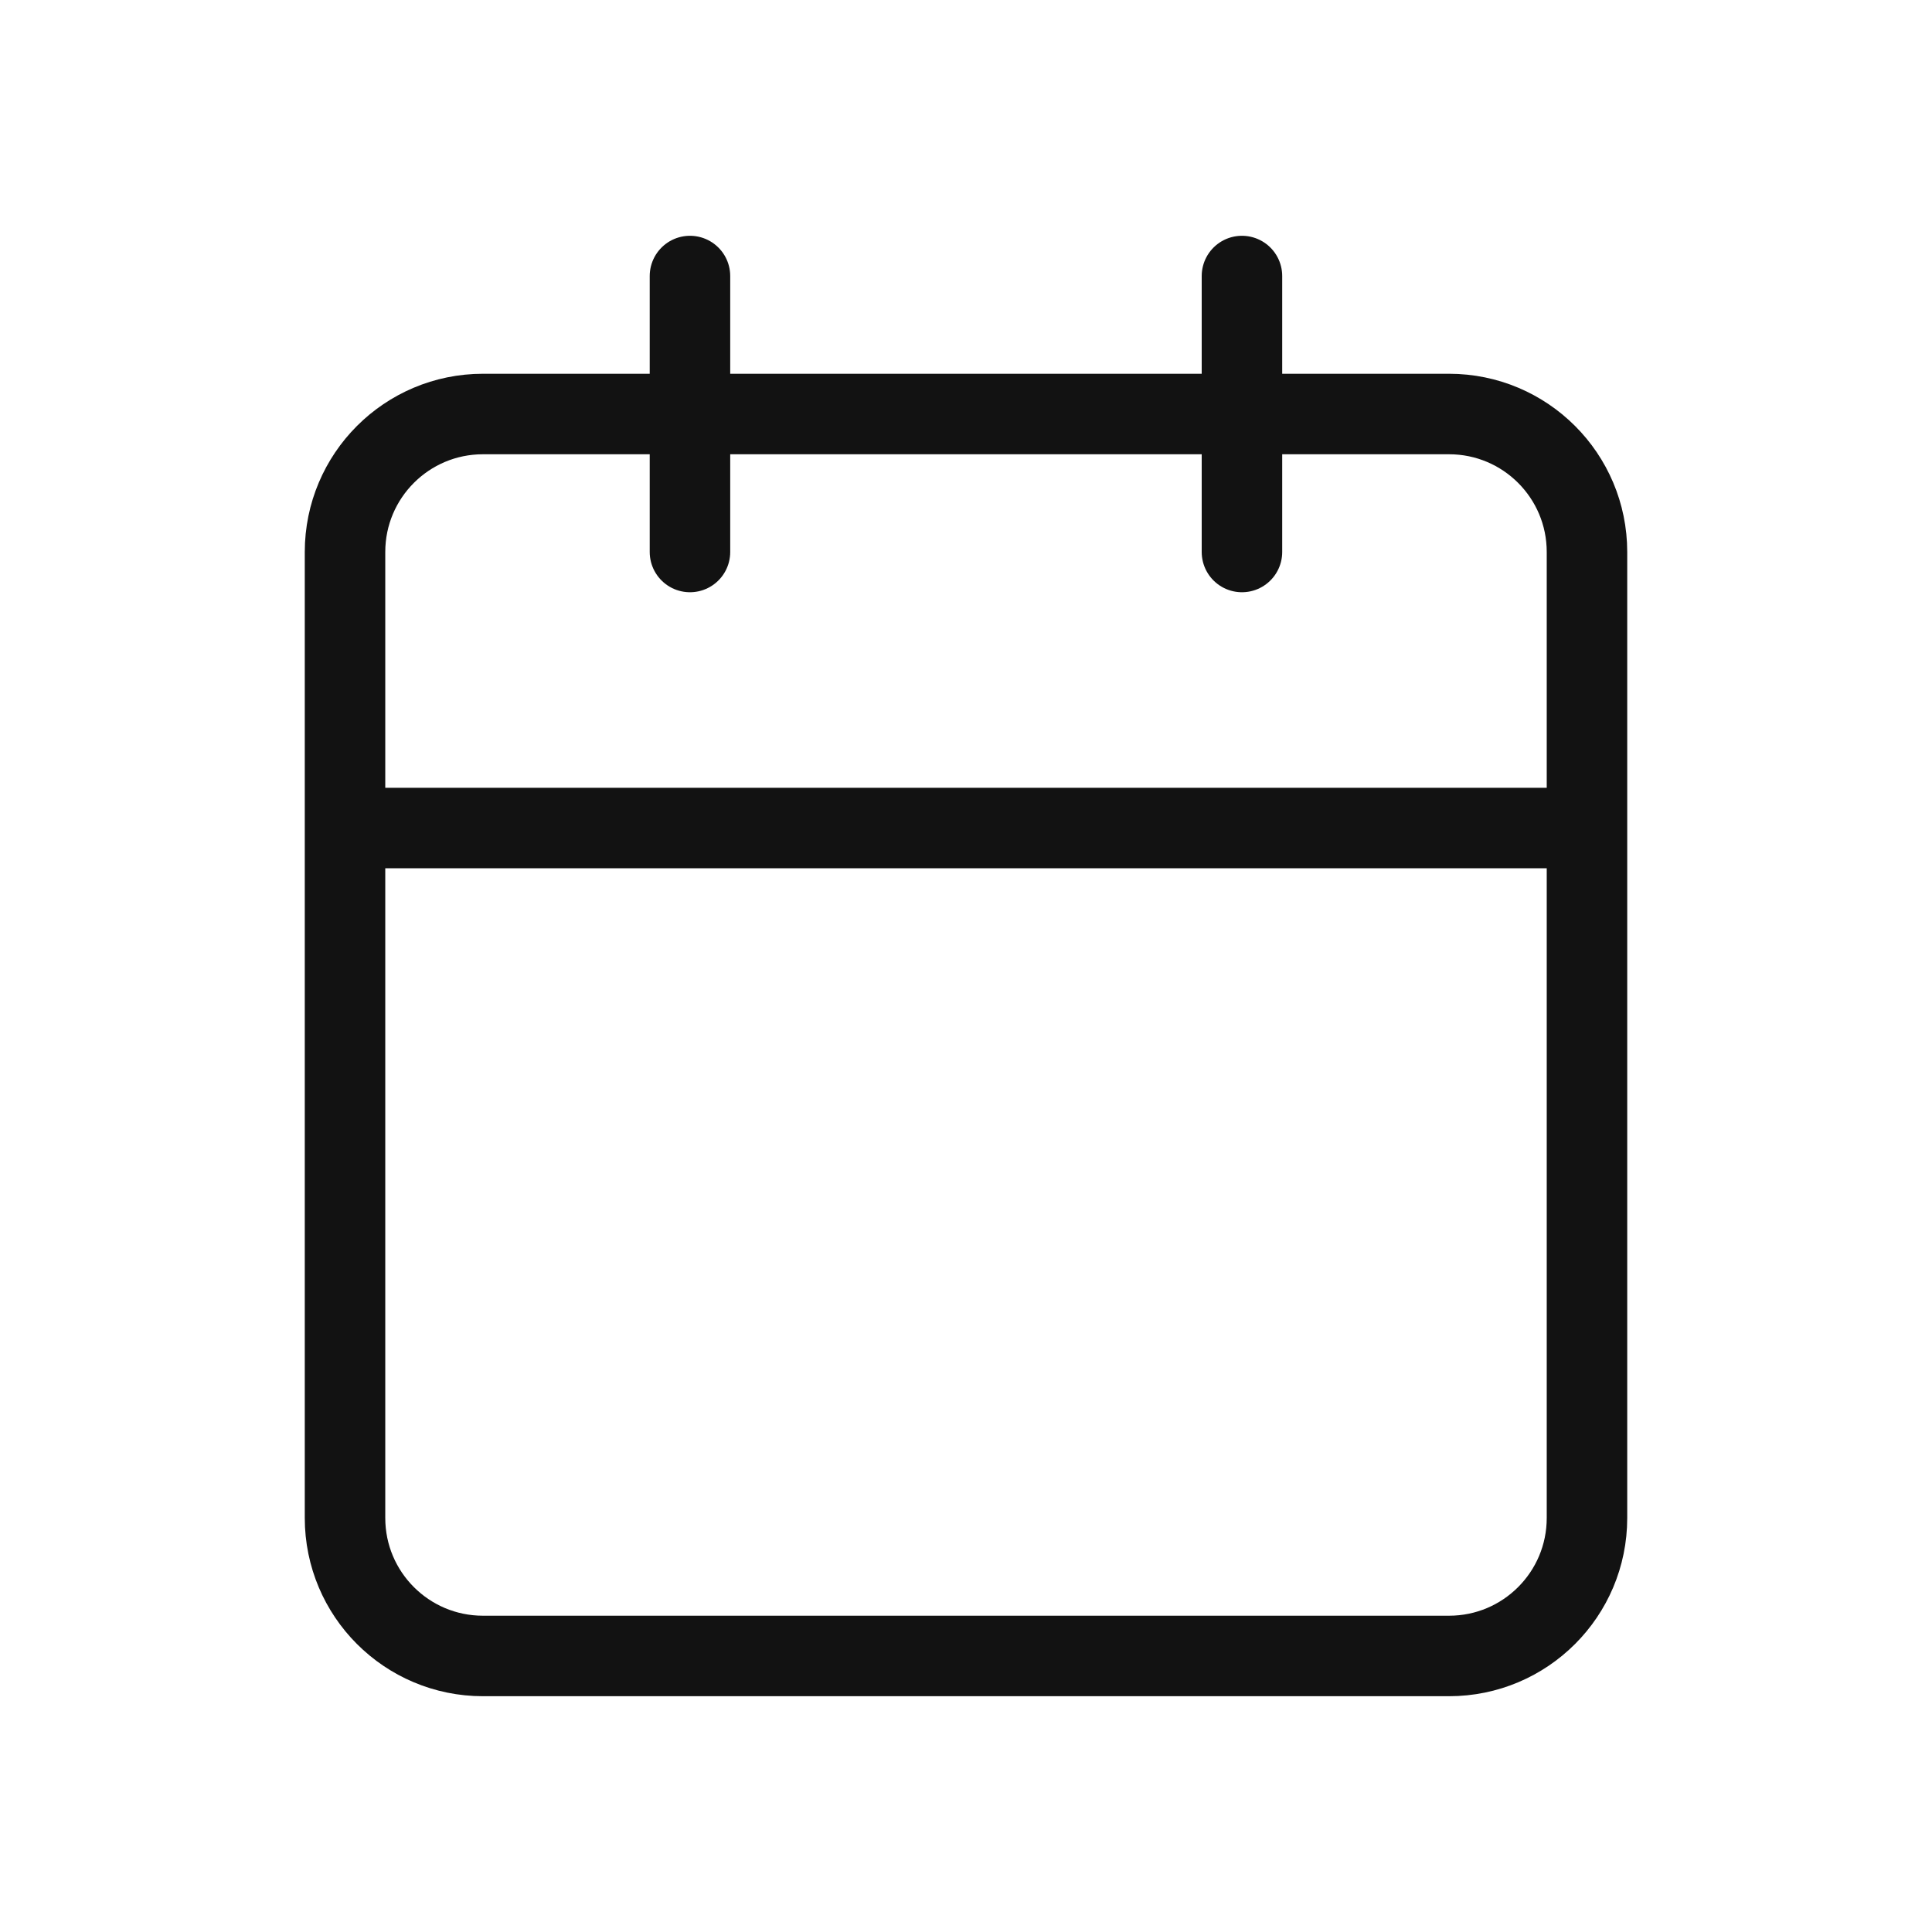 <svg width="24" height="24" viewBox="0 0 24 24" fill="none" xmlns="http://www.w3.org/2000/svg">
<path d="M15.428 3.429V6.857M8.571 3.429V6.857M4.286 10.286H19.714M6 5.143H18C18.947 5.143 19.714 5.91 19.714 6.857V18.857C19.714 19.804 18.947 20.571 18 20.571H6C5.053 20.571 4.286 19.804 4.286 18.857V6.857C4.286 5.91 5.053 5.143 6 5.143Z" stroke="#121212" stroke-linecap="round" stroke-linejoin="round"/>
</svg>
